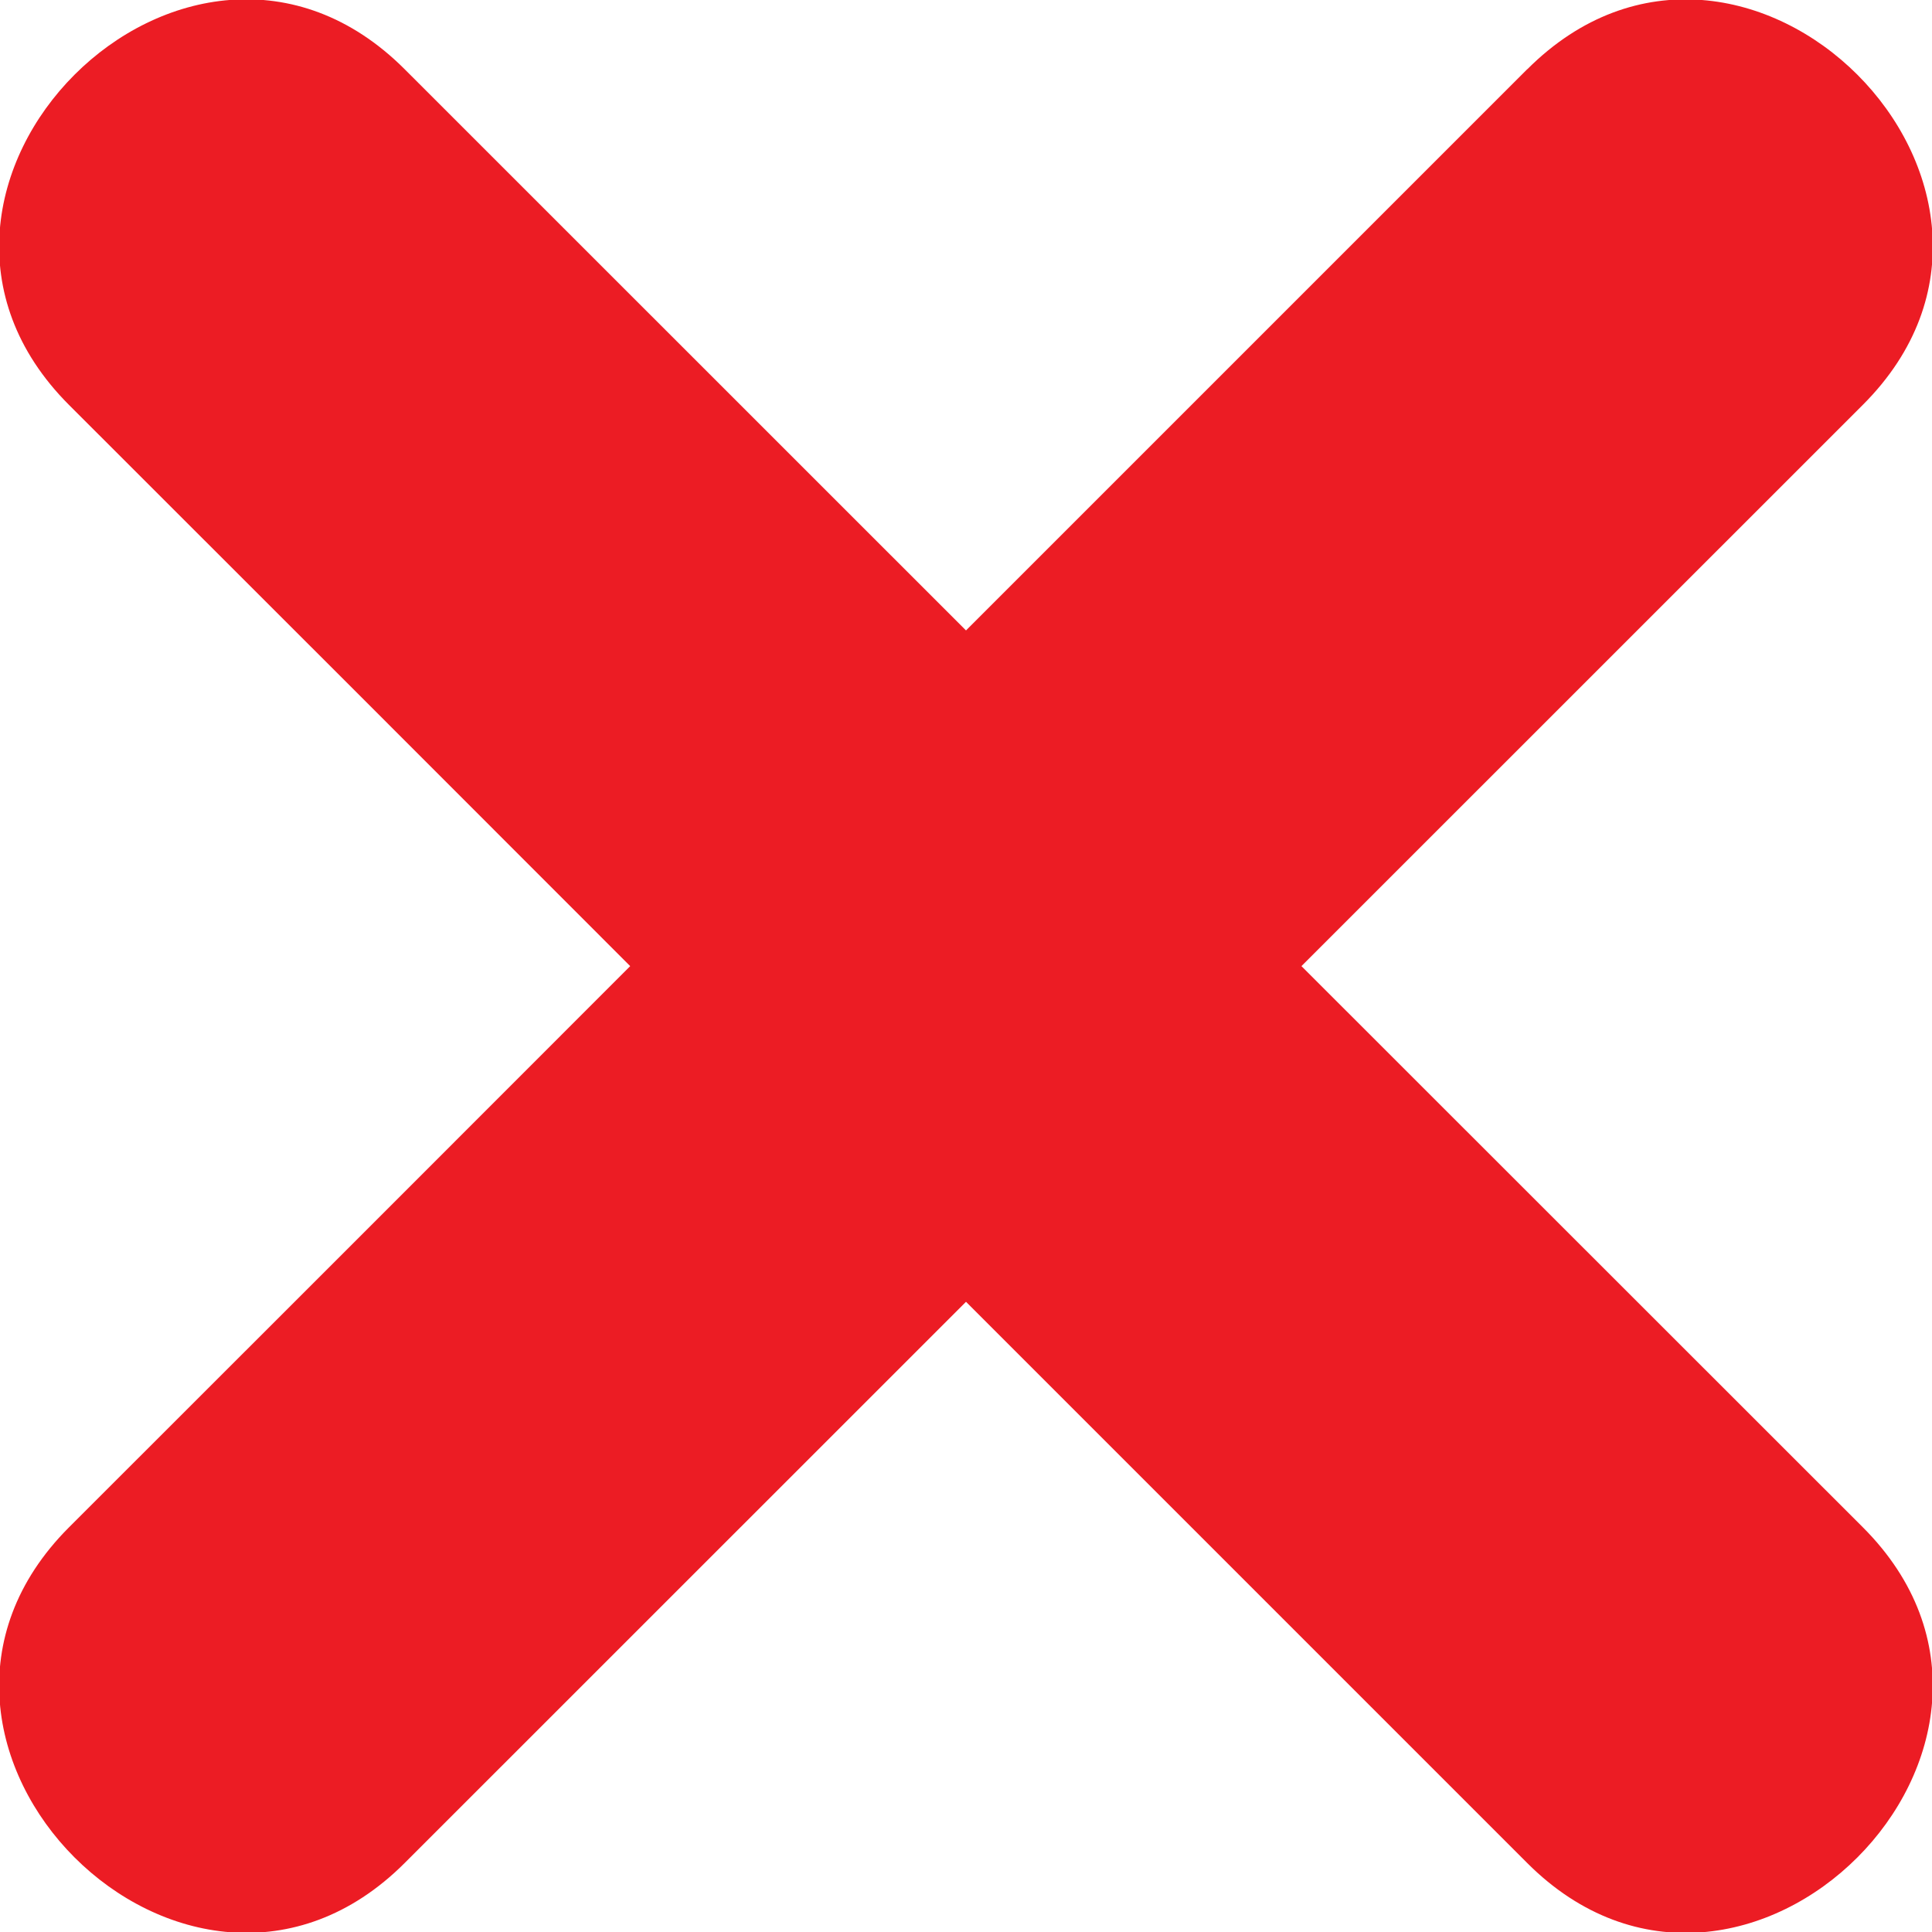 <?xml version="1.0" encoding="UTF-8"?> <svg xmlns="http://www.w3.org/2000/svg" width="16" height="16" viewBox="0 0 16 16" fill="none"><g clip-path="url(#clip0_941_2)"><path d="M12.648 0.573L8 5.221C6.451 3.673 4.901 2.122 3.351 0.573C1.559 -1.219 -1.22 1.56 0.571 3.353C2.121 4.901 3.671 6.452 5.219 8.001C3.671 9.551 2.121 11.1 0.571 12.649C-1.22 14.441 1.559 17.22 3.351 15.429C4.901 13.879 6.45 12.33 8 10.781L12.648 15.429C14.44 17.221 17.219 14.441 15.428 12.649C13.878 11.099 12.328 9.55 10.778 8.001C12.328 6.451 13.878 4.901 15.428 3.352C17.22 1.56 14.44 -1.219 12.648 0.574" fill="#EC1C24"></path></g><defs><clipPath id="clip0_941_2"><rect width="16" height="16" fill="white"></rect></clipPath></defs></svg> 